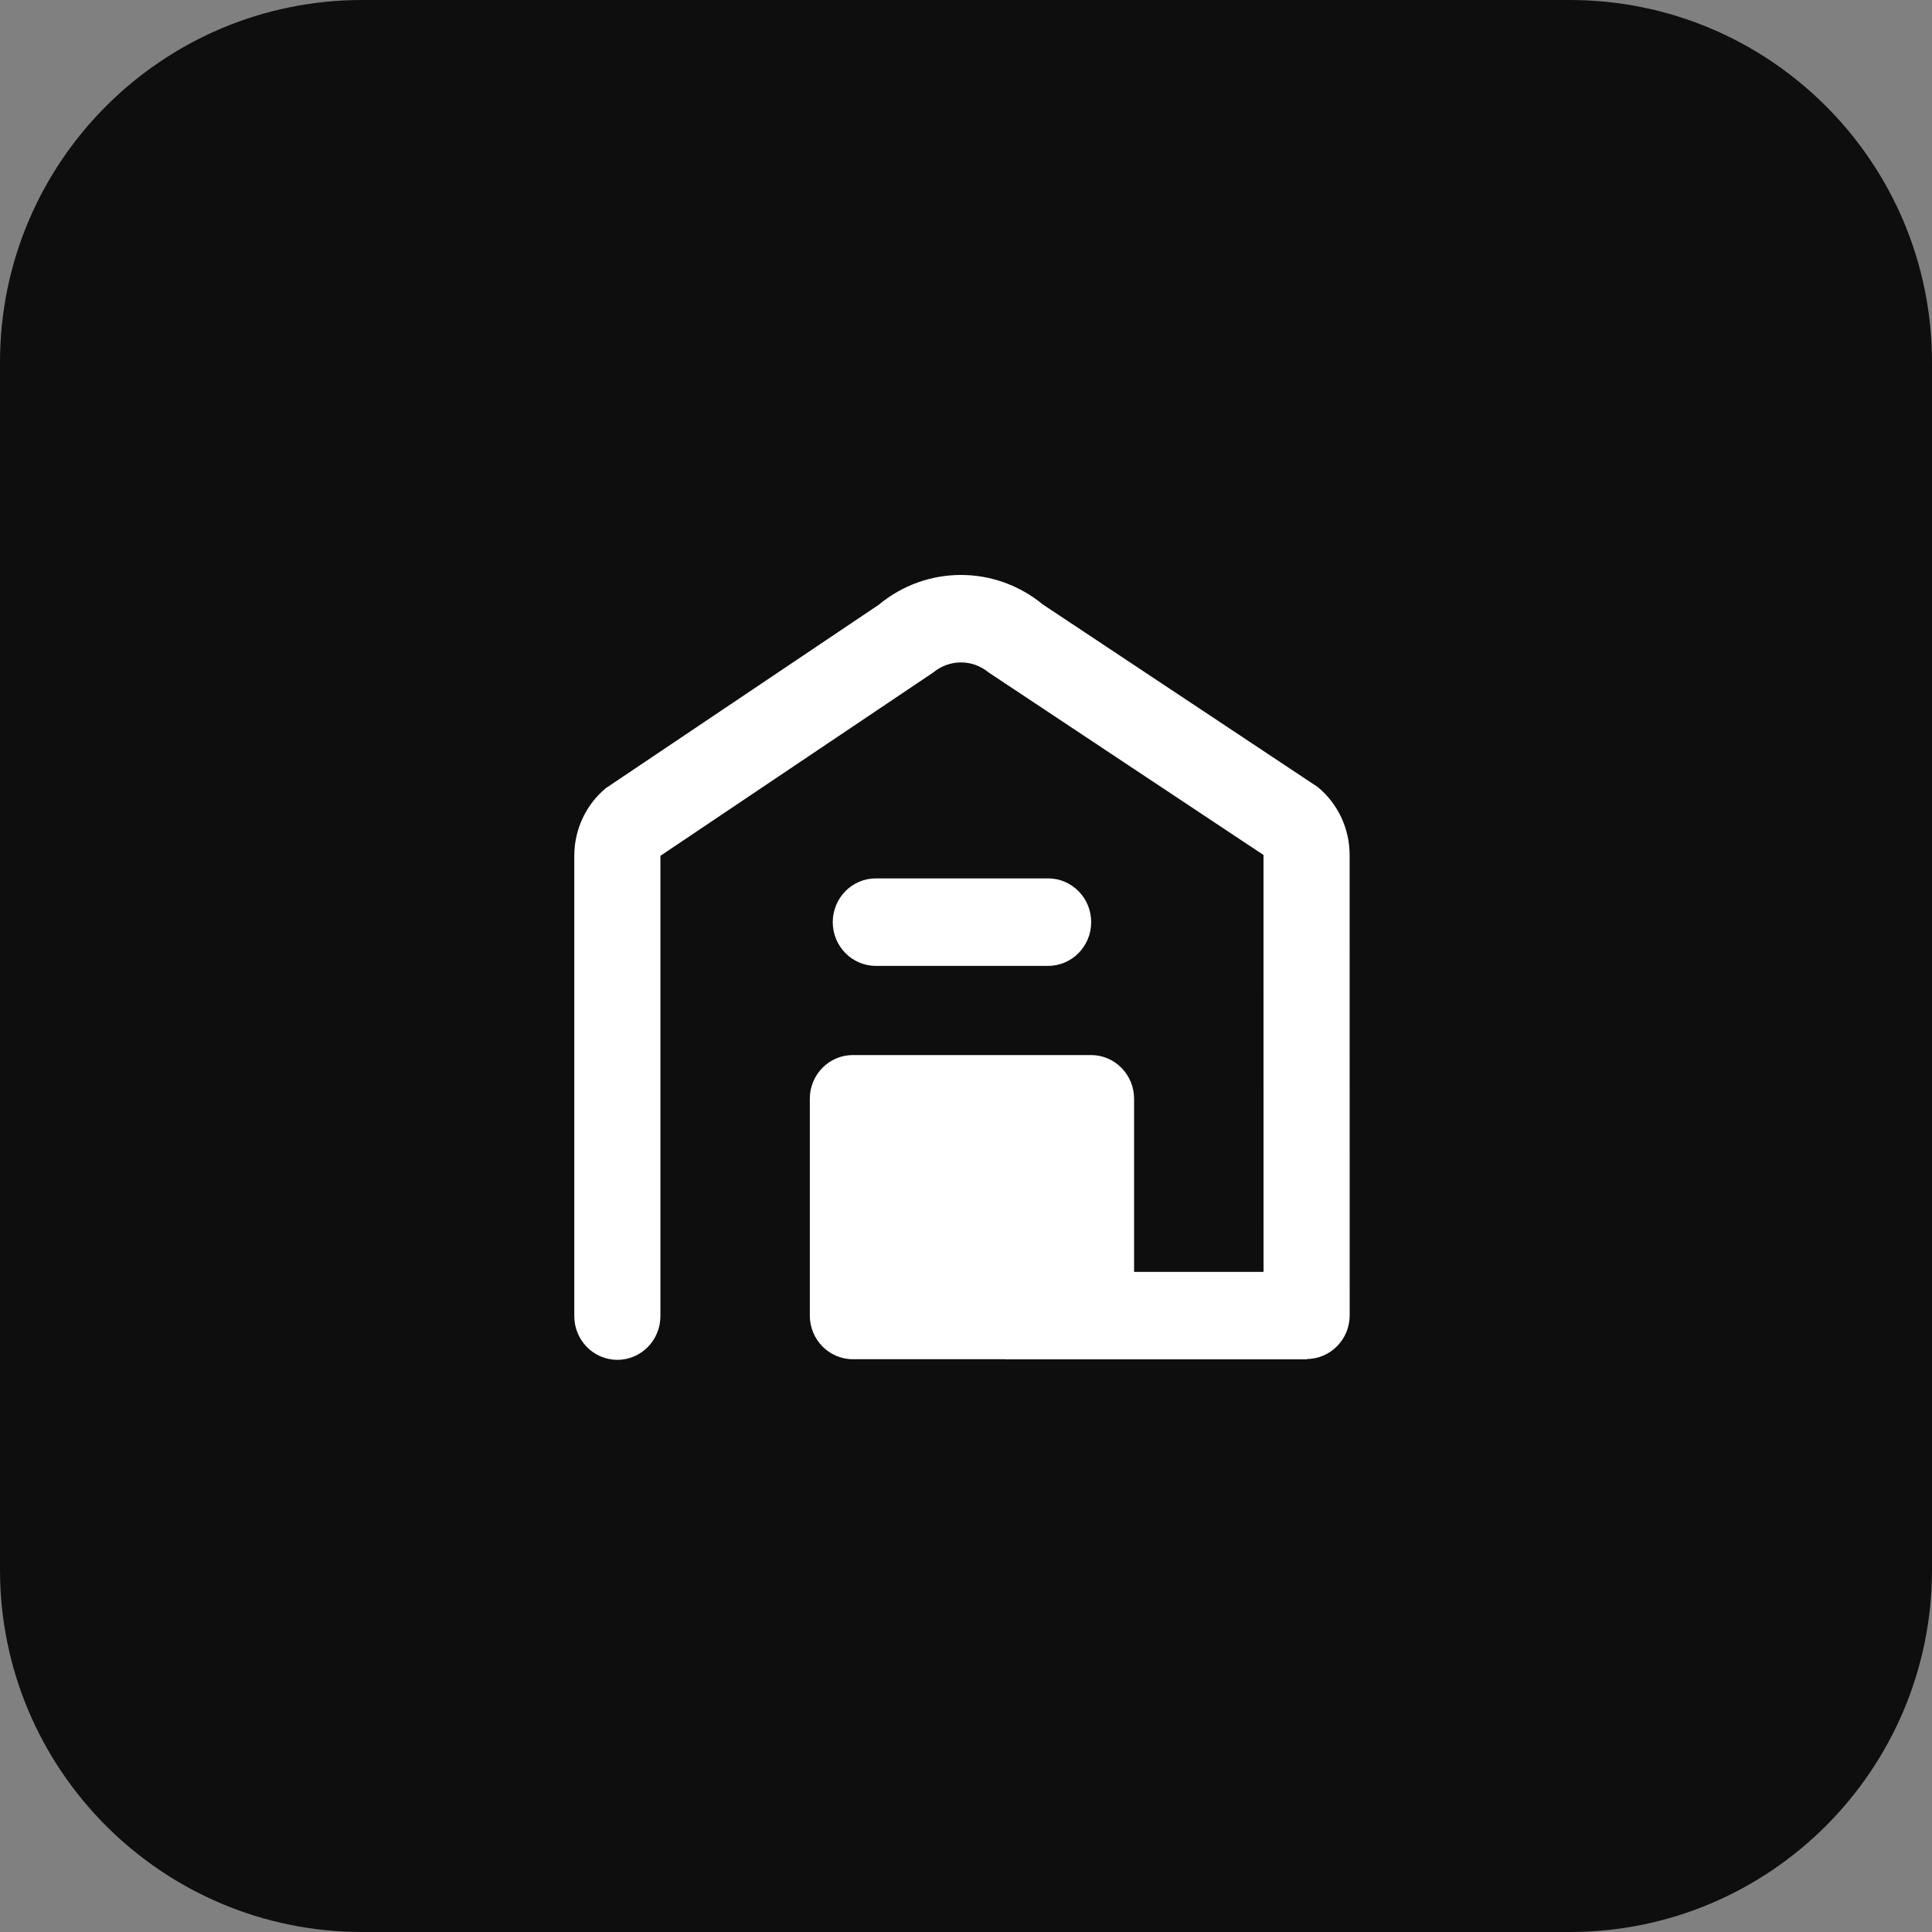 <svg width="64" height="64" viewBox="0 0 64 64" fill="none" xmlns="http://www.w3.org/2000/svg">
<rect x="0" y="0" width="64" height="64" fill="#808080" stroke="none"/>
<path d="M0 12C0 5.373 5.373 0 12 0H52C58.627 0 64 5.373 64 12V52C64 58.627 58.627 64 52 64H12C5.373 64 0 58.627 0 52V12Z" fill="#0E0E0E"/>
<path fill-rule="evenodd" clip-rule="evenodd" d="M32.744 22.272C32.211 21.832 31.446 21.835 30.915 22.277L21.877 28.35V43.597C21.877 44.398 21.239 45.046 20.451 45.046C19.663 45.046 19.024 44.398 19.024 43.597L19.024 28.35C19.024 27.481 19.407 26.659 20.069 26.109L29.106 20.036C30.685 18.722 32.955 18.716 34.541 20.021L43.651 26.071C44.32 26.621 44.708 27.448 44.708 28.322L44.71 43.57C44.71 44.37 44.071 45.019 43.283 45.019C42.495 45.019 41.856 44.371 41.856 43.571L41.855 28.322L32.744 22.272Z" fill="white"/>
<path fill-rule="evenodd" clip-rule="evenodd" d="M33.291 42.133H43.291V45.03H33.291V42.133Z" fill="white"/>
<path d="M26.826 36.398C26.826 35.598 27.464 34.95 28.252 34.95H36.141C36.929 34.95 37.568 35.598 37.568 36.398V43.577C37.568 44.377 36.929 45.026 36.141 45.026H28.252C27.464 45.026 26.826 44.377 26.826 43.577V36.398Z" fill="white"/>
<path fill-rule="evenodd" clip-rule="evenodd" d="M27.586 30.547C27.586 29.747 28.225 29.098 29.013 29.098H34.72C35.508 29.098 36.147 29.747 36.147 30.547C36.147 31.347 35.508 31.996 34.72 31.996H29.013C28.225 31.996 27.586 31.347 27.586 30.547Z" fill="white"/>
</svg>
